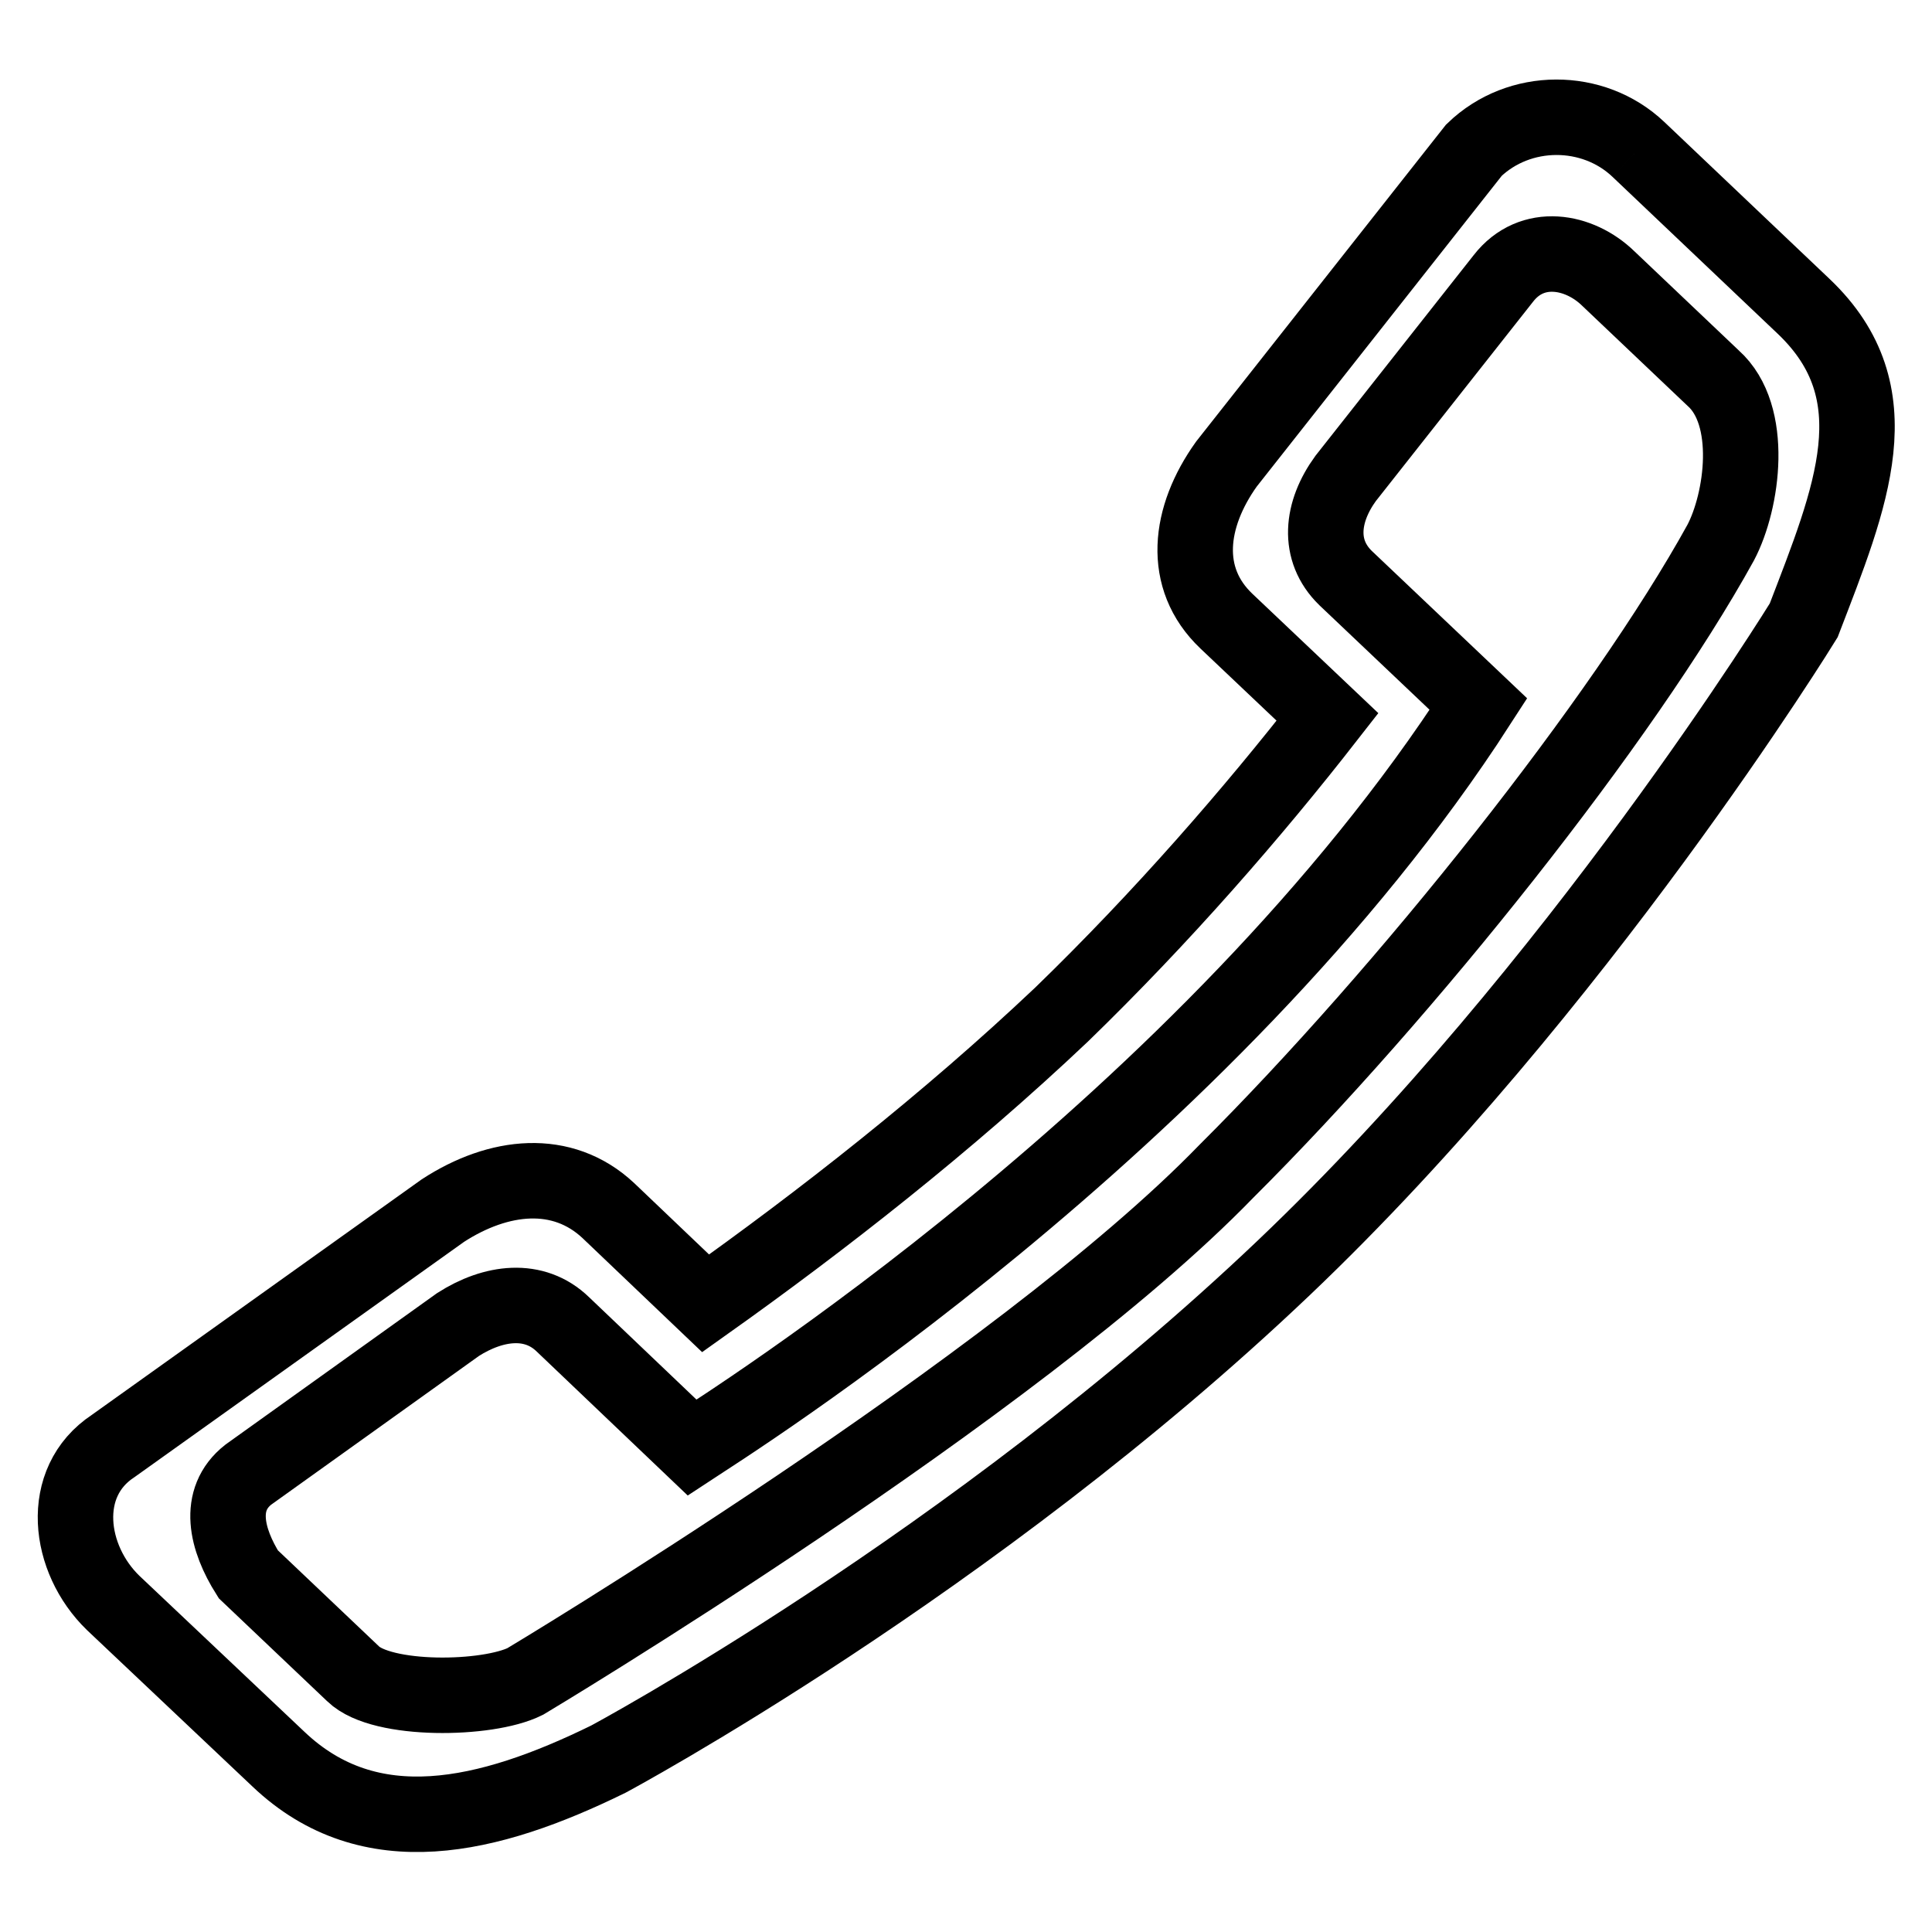 <?xml version="1.0" encoding="utf-8"?>
<!-- Svg Vector Icons : http://www.onlinewebfonts.com/icon -->
<!DOCTYPE svg PUBLIC "-//W3C//DTD SVG 1.1//EN" "http://www.w3.org/Graphics/SVG/1.1/DTD/svg11.dtd">
<svg version="1.1" xmlns="http://www.w3.org/2000/svg" xmlns:xlink="http://www.w3.org/1999/xlink" x="0px" y="0px" viewBox="0 0 256 256" enable-background="new 0 0 256 256" xml:space="preserve">
<g> <path stroke-width="10" fill-opacity="0" stroke="#000000"  d="M217.1,19.8L239,40.6c12.1,11.5,6.3,25.2,0,41.6c0,0-30,48.8-68.9,85.8c-41.3,39.3-89.5,65.1-89.5,65.1 c-15.9,7.8-31.6,11.5-43.7,0L15,212.4c-6-5.8-7.3-16,0-20.8l43.7-31.2c7.4-4.8,15.8-5.7,21.9,0l0,0l0,0l12.9,12.3 c15.2-10.8,32-23.9,47.2-38.3C154,121.5,166,107.7,175.9,95l-13.4-12.7c-6-5.7-5-13.8,0-20.8l32.8-41.6 C201.3,14.1,211.1,14.1,217.1,19.8 M195.9,93.3l-17.6-16.7c-3.8-3.7-3.2-8.8,0-13.2l20.9-26.5c3.8-4.9,10.1-3.7,13.9,0L227,50.1 c5.5,4.9,3.9,16.3,1,21.8c-12.9,23.4-41.6,59.5-65.5,83.3c-27.7,28.6-92.9,67.6-92.9,67.6c-5,2.5-19,2.7-22.8-1l-13.9-13.2 c-2.9-4.6-4.2-9.9,0-13.2l27.8-19.9c4.7-3,10.1-3.7,13.9,0l17.1,16.3C95.8,189.1,160.1,148.8,195.9,93.3z"/></g>
</svg>